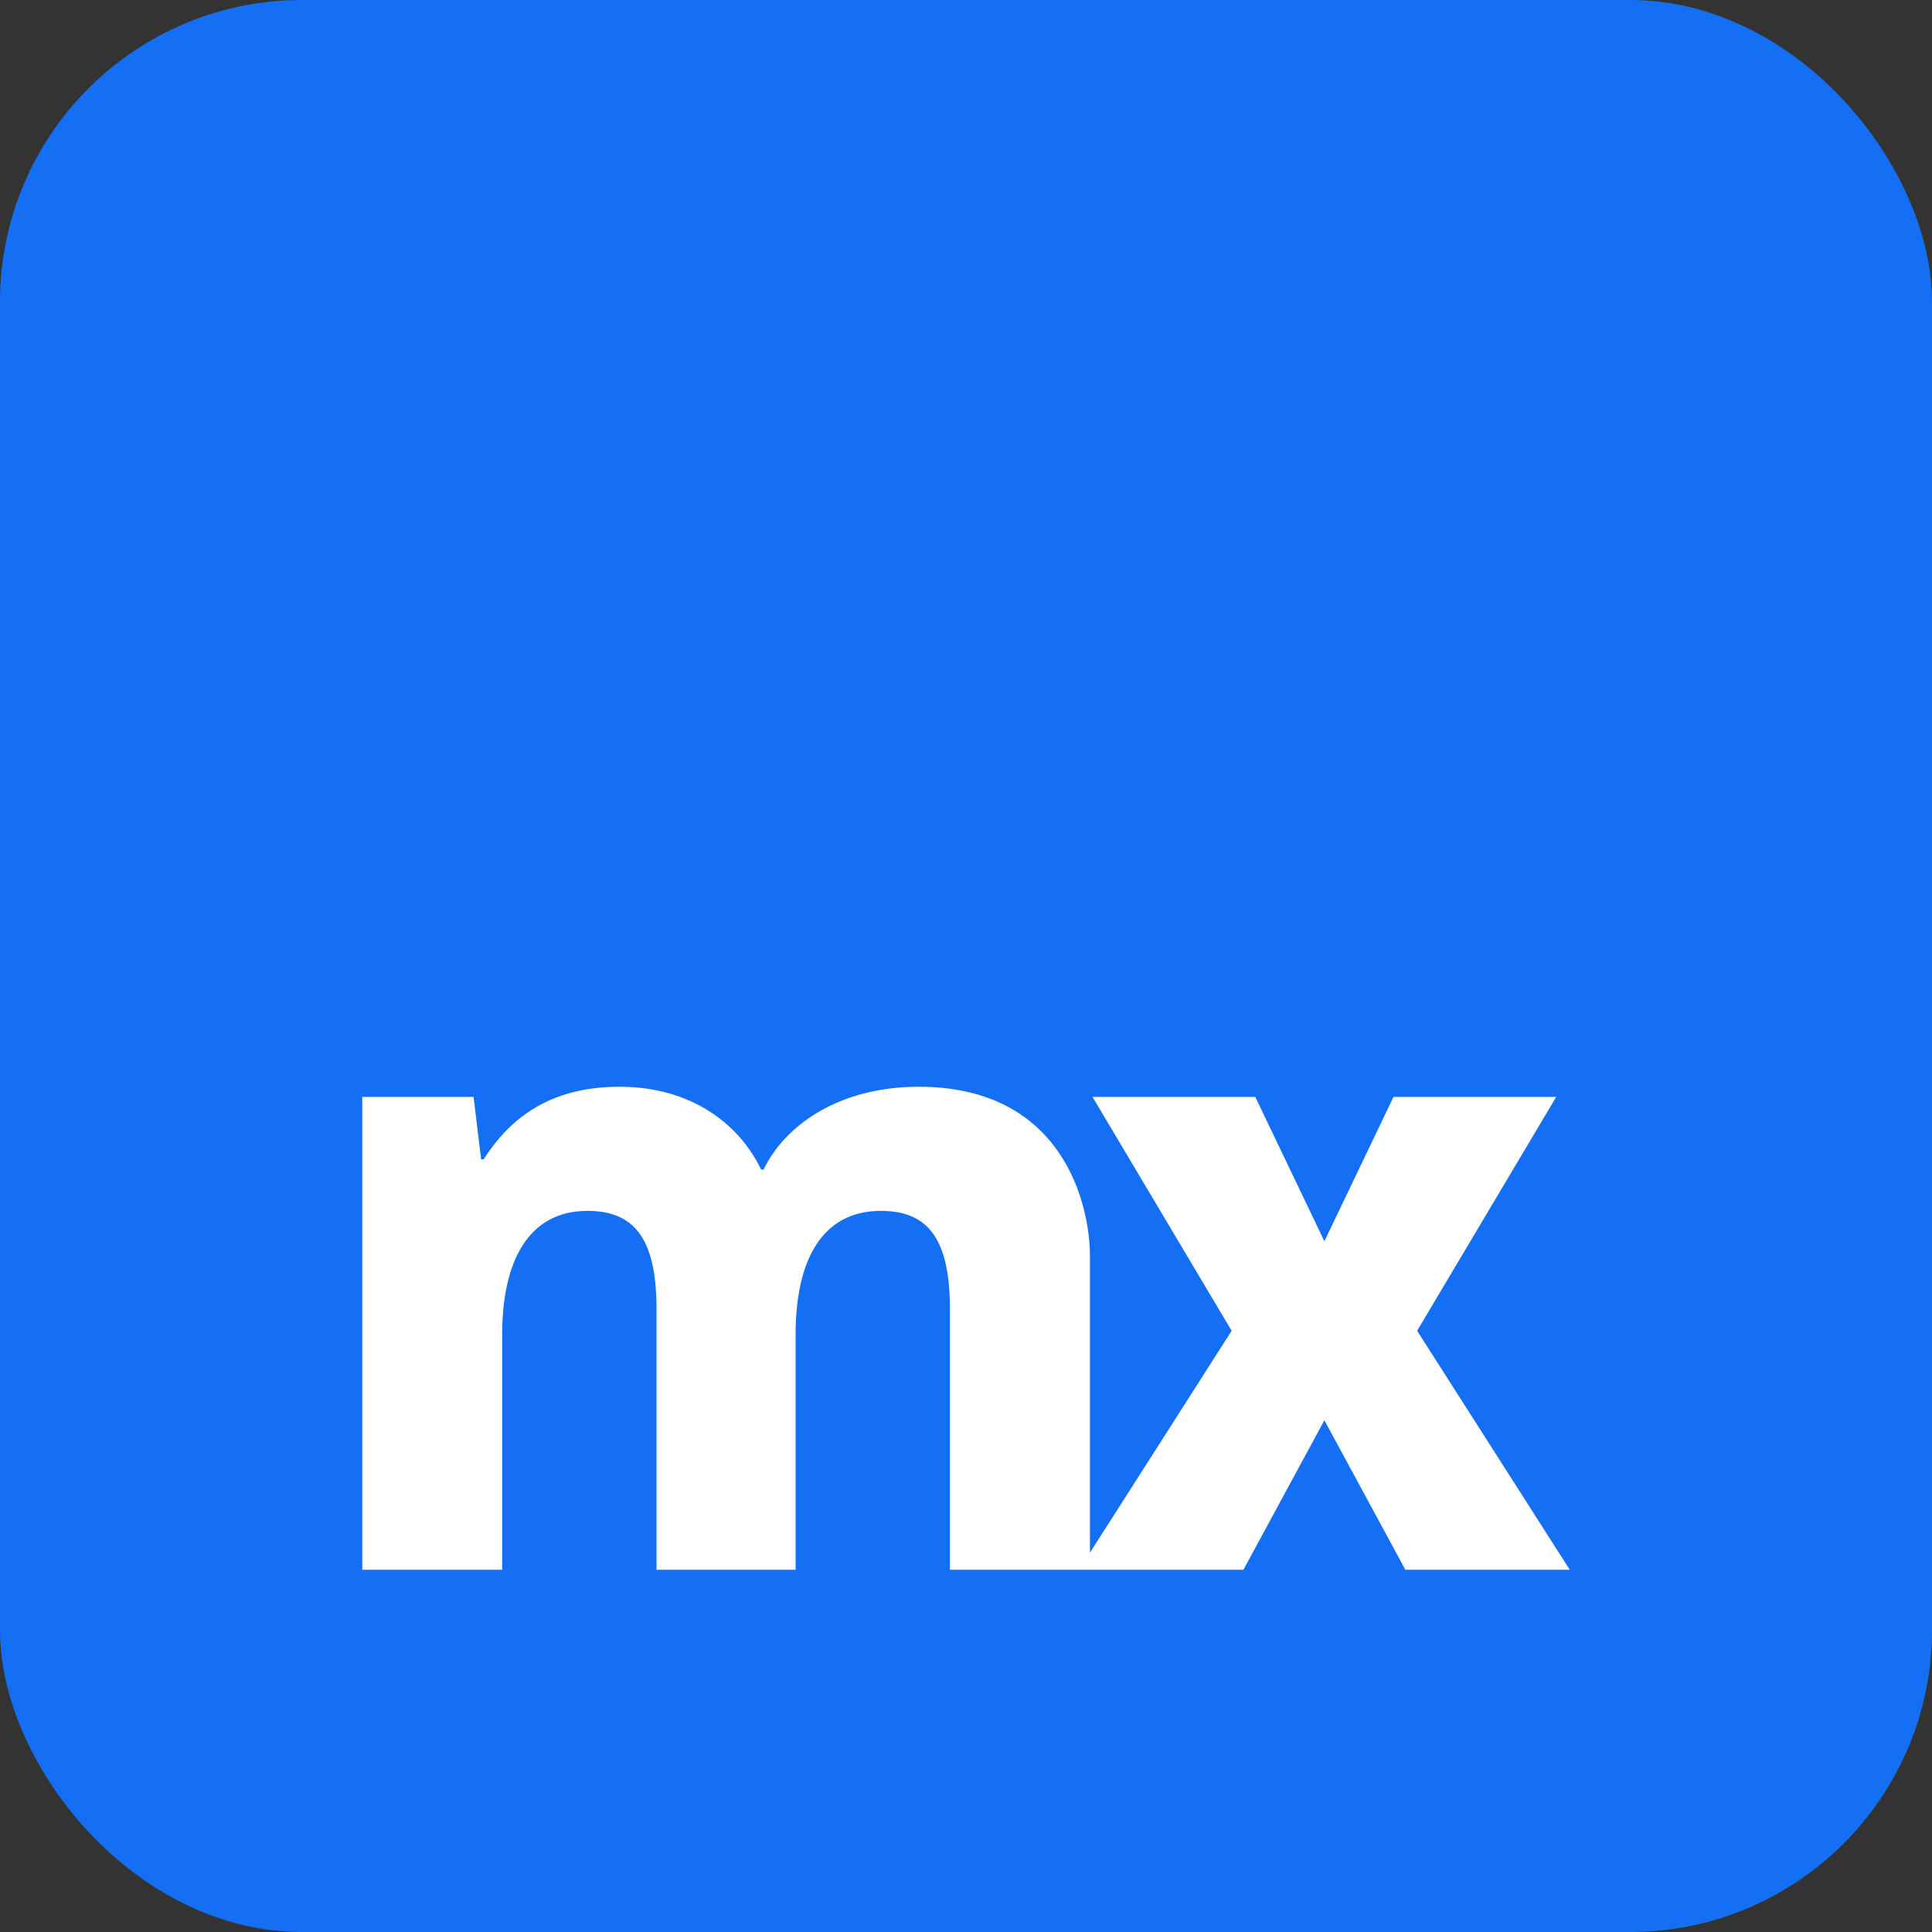 <svg width="32" height="32" viewBox="0 0 32 32" fill="none" xmlns="http://www.w3.org/2000/svg">
<rect x="0" y="0" width="32" height="32" fill="#333333" stroke="none"/>
<g clip-path="url(#clip0_4_62)">
<rect width="32" height="32" rx="5" fill="#146FF4"/>
<path d="M12.648 19.371C12.997 18.643 13.891 18 15.218 18C17.62 18 18.053 19.972 18.053 20.797V25.717L20.4 22.042L18.095 18.168H20.791L21.936 20.559L23.081 18.168H25.776L23.472 22.042L26 26H23.277L21.936 23.524L20.595 26L15.734 26V21.678C15.734 20.448 15.315 20.056 14.589 20.056C13.611 20.056 13.178 20.881 13.178 22.098V26H10.874V21.678C10.874 20.448 10.455 20.056 9.729 20.056C8.751 20.056 8.318 20.895 8.318 22.098V26H6V18.168H7.844L7.969 19.203H8.011C8.542 18.364 9.296 18 10.26 18C11.447 18 12.243 18.615 12.606 19.371H12.648Z" fill="white"/>
</g>
<defs>
<clipPath id="clip0_4_62">
<rect width="32" height="32" fill="white"/>
</clipPath>
</defs>
</svg>
